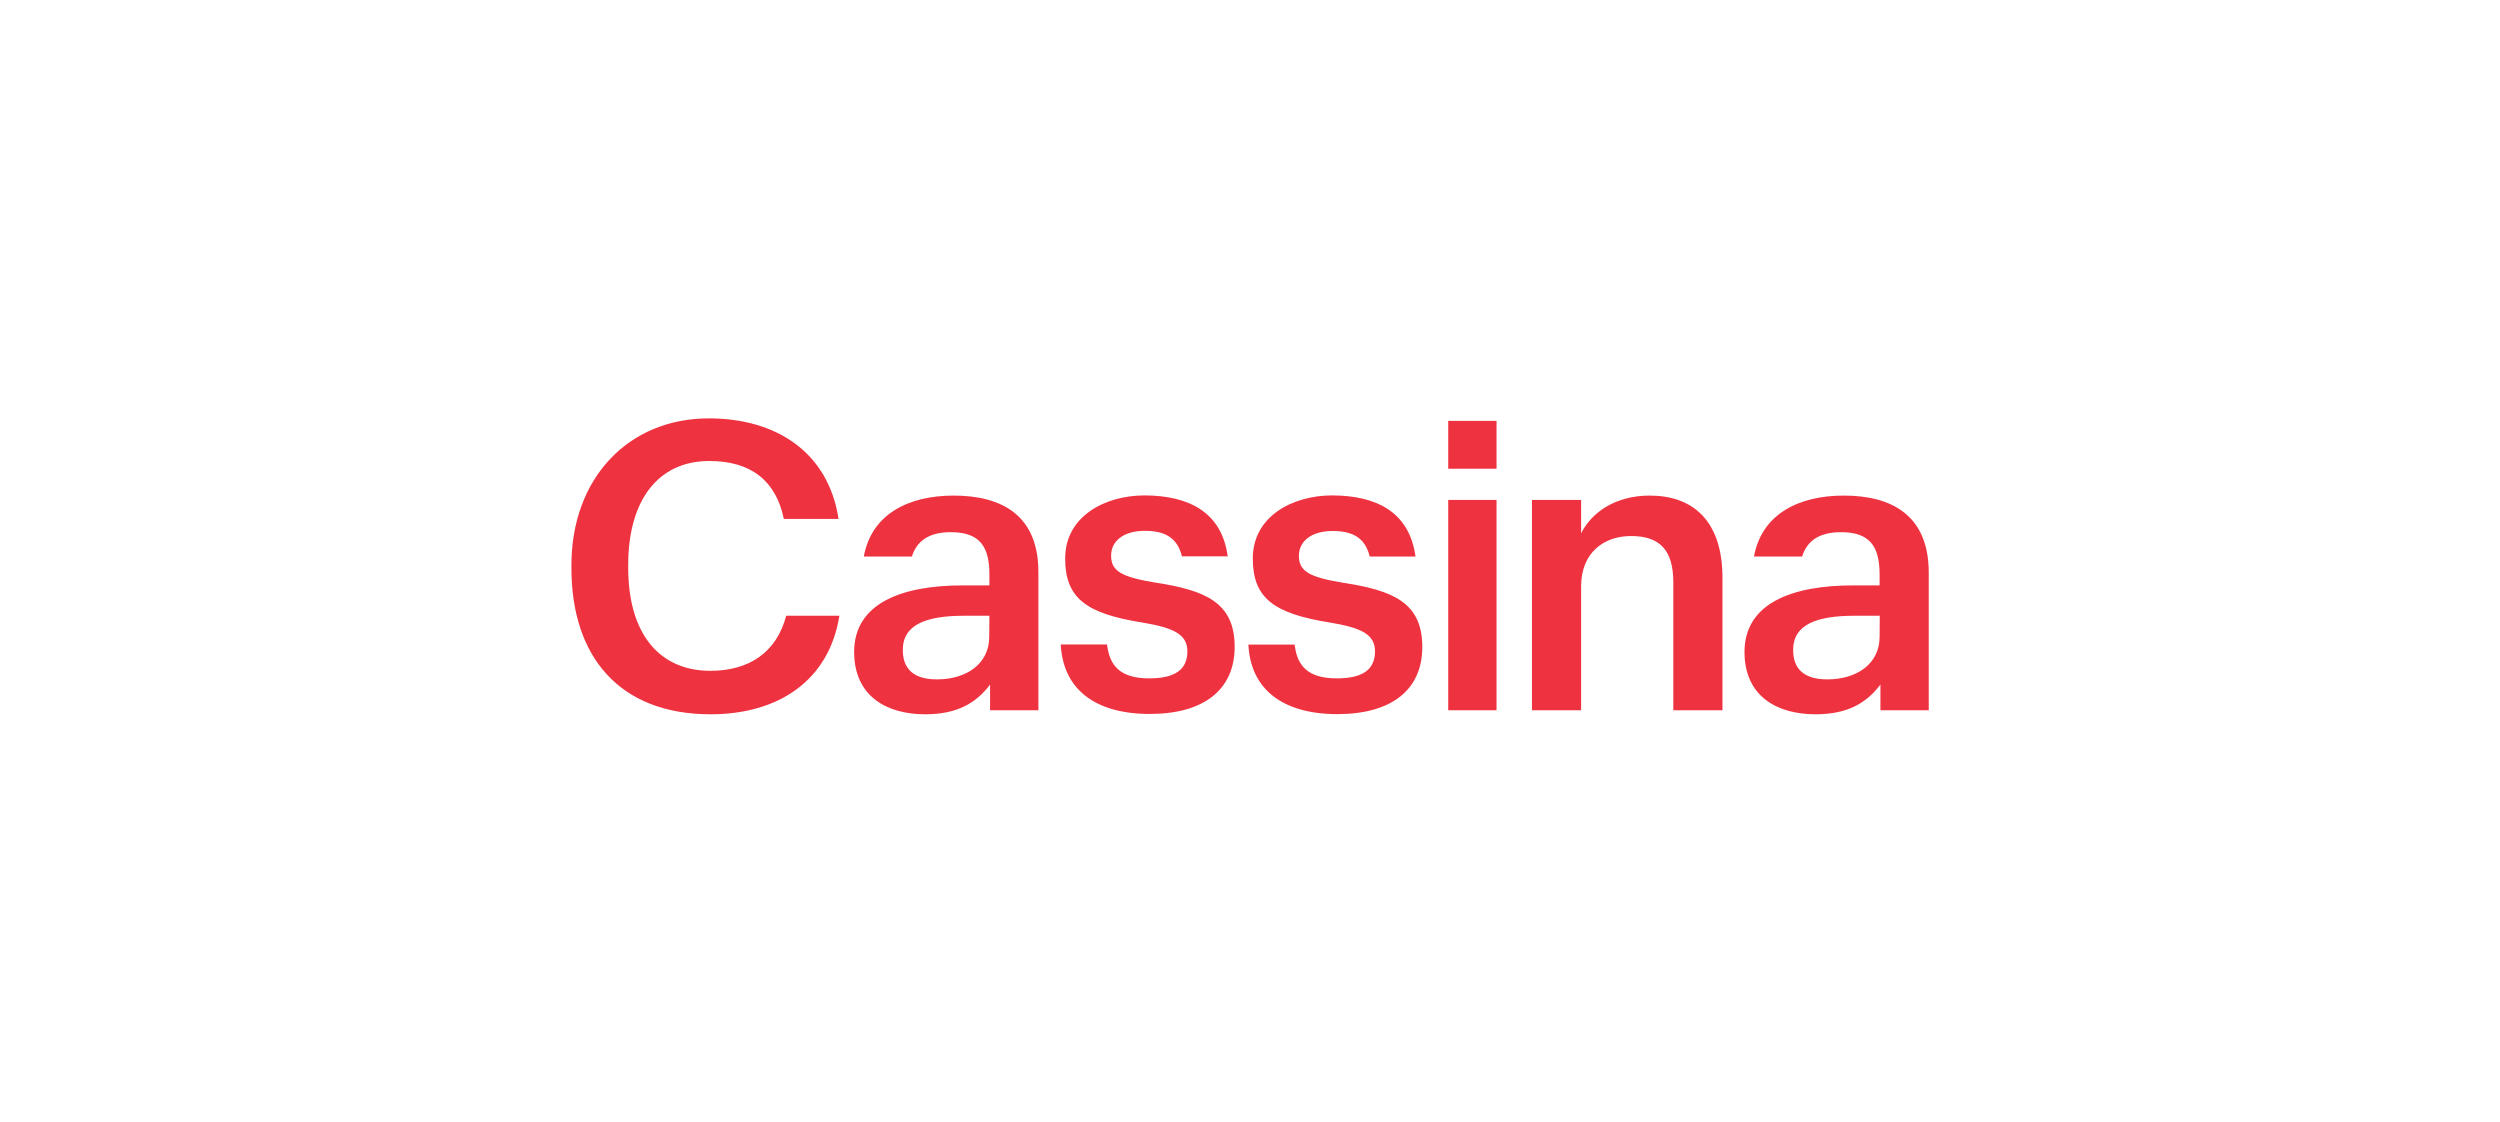 <?xml version="1.0" encoding="UTF-8"?>
<svg xmlns="http://www.w3.org/2000/svg" width="245" height="110" viewBox="0 0 245 110" fill="none">
  <rect width="245" height="110" fill="white"></rect>
  <g clip-path="url(#clip0_885_1211)">
    <path d="M146.66 45.935H141.926V41.247H146.66V45.935ZM168.802 56.643V69.605H163.985V57.071C163.985 53.962 162.706 52.531 159.849 52.531C157.141 52.531 154.949 54.192 154.949 57.466V69.605H150.132V48.994H154.949V52.268C155.945 50.261 158.254 48.567 161.676 48.567C165.845 48.567 168.802 50.968 168.802 56.643ZM141.926 48.994H146.66V69.605H141.926V48.994ZM77.046 60.344H82.261C81.231 66.76 76.215 70 69.637 70C60.717 70 56 64.358 56 55.689V55.377C56 46.905 61.548 41 69.471 41C75.999 41 81.165 44.257 82.178 50.853H76.813C76.049 47.119 73.607 45.178 69.504 45.178C64.488 45.178 61.565 49.044 61.565 55.344V55.656C61.565 62.006 64.538 65.74 69.621 65.74C73.374 65.74 76.099 63.963 77.046 60.344ZM138.72 54.538H134.235C133.803 52.827 132.724 52.037 130.598 52.037C128.538 52.037 127.292 53.024 127.292 54.472C127.292 55.969 128.289 56.561 131.594 57.104C136.494 57.861 139.385 59.028 139.385 63.404C139.385 67.582 136.395 69.984 131.063 69.984C125.698 69.984 122.558 67.549 122.342 63.174H126.877C127.109 65.263 128.189 66.48 131.013 66.48C133.604 66.48 134.75 65.575 134.75 63.831C134.75 62.137 133.355 61.512 130.299 61.002C124.817 60.13 122.774 58.601 122.774 54.735C122.774 50.59 126.678 48.55 130.564 48.55C134.767 48.567 138.106 50.08 138.72 54.538ZM120.316 54.521H115.831C115.399 52.81 114.319 52.021 112.193 52.021C110.117 52.021 108.888 53.008 108.888 54.456C108.888 55.952 109.884 56.544 113.19 57.087C118.09 57.844 120.997 59.012 120.997 63.387C120.997 67.566 118.007 69.967 112.675 69.967C107.31 69.967 104.17 67.533 103.954 63.157H108.489C108.738 65.263 109.801 66.48 112.625 66.48C115.216 66.48 116.362 65.575 116.362 63.831C116.362 62.137 114.967 61.512 111.911 61.002C106.429 60.13 104.386 58.601 104.386 54.735C104.386 50.59 108.29 48.55 112.177 48.55C116.379 48.567 119.718 50.096 120.316 54.521ZM96.945 62.401C96.945 65.032 94.752 66.579 91.812 66.579C89.42 66.579 88.474 65.444 88.474 63.7C88.474 61.183 90.816 60.344 94.486 60.344H96.961L96.945 62.401ZM93.457 48.567C89.088 48.567 85.417 50.343 84.653 54.538H89.37C89.835 53.024 91.031 52.153 93.174 52.153C95.998 52.153 96.961 53.534 96.961 56.298V57.367H94.37C88.407 57.367 83.706 59.094 83.706 63.897C83.706 68.191 86.846 70 90.666 70C93.855 70 95.682 68.865 97.028 67.088V69.605H101.762V56.084C101.778 50.458 98.124 48.567 93.457 48.567ZM184.2 62.401C184.2 65.032 182.007 66.579 179.067 66.579C176.675 66.579 175.728 65.444 175.728 63.7C175.728 61.183 178.07 60.344 181.741 60.344H184.216L184.2 62.401ZM180.695 48.567C176.326 48.567 172.655 50.343 171.891 54.538H176.609C177.074 53.024 178.27 52.153 180.412 52.153C183.236 52.153 184.2 53.534 184.2 56.298V57.367H181.625C175.662 57.367 170.961 59.094 170.961 63.897C170.961 68.191 174.1 70 177.921 70C181.11 70 182.937 68.865 184.283 67.088V69.605H189.017V56.084C189 50.458 185.346 48.567 180.695 48.567Z" fill="#EF3240"></path>
  </g>
  <defs>
    <clipPath id="clip0_885_1211">
      <rect width="133" height="29" fill="white" transform="translate(56 41)"></rect>
    </clipPath>
  </defs>
</svg>
